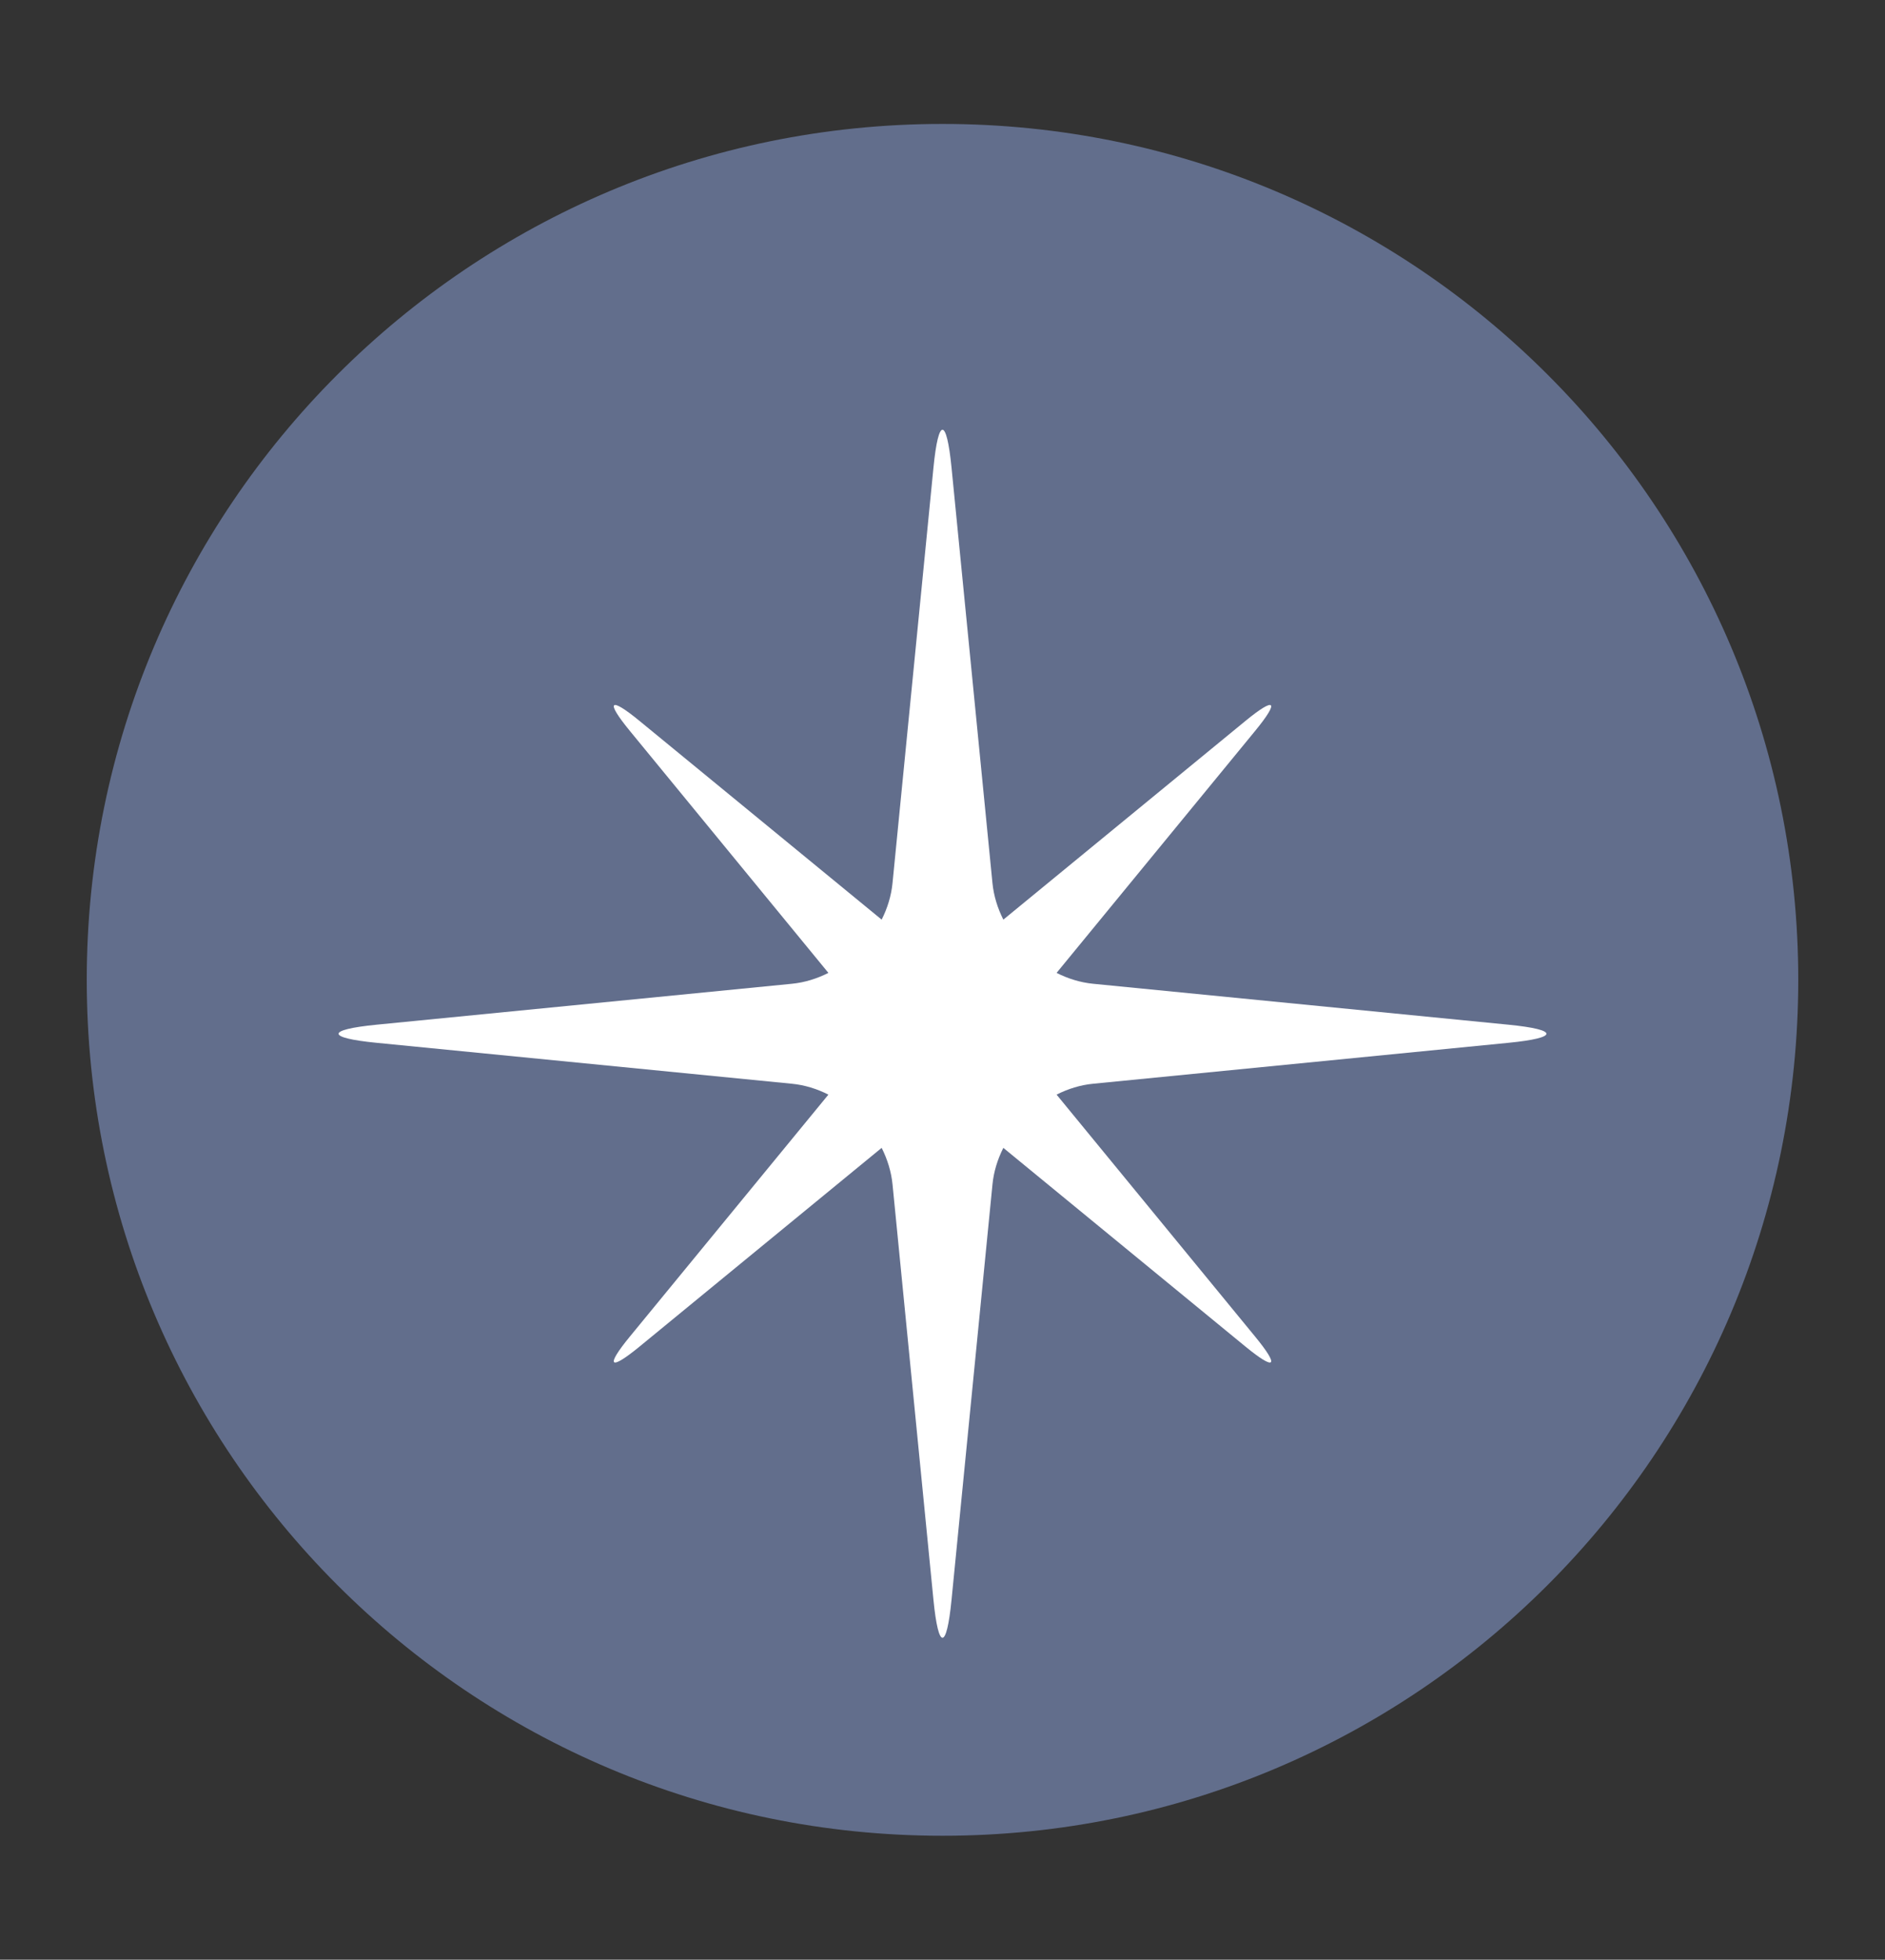 <?xml version="1.0" encoding="UTF-8"?>
<svg data-bbox="12.478 17.824 246.189 246.189" viewBox="0 0 271.144 281.837" height="281.837" width="271.144" xmlns="http://www.w3.org/2000/svg" data-type="color">
    <rect x="0" y="0" width="271.144" height="281.837" fill="#333333" stroke="none"/>
    <g>
        <path d="M258.667 140.916c0 67.986-55.116 123.097-123.093 123.097-67.983 0-123.096-55.11-123.096-123.097 0-67.981 55.113-123.092 123.096-123.092 67.976 0 123.093 55.111 123.093 123.092z" fill="#626E8C" data-color="1"/>
        <path d="m217.004 147.372-59.765-5.888c-1.826-.18-3.606-.728-5.257-1.566l28.571-34.815c3.555-4.333 2.916-4.97-1.416-1.413l-34.814 28.569c-.832-1.652-1.384-3.43-1.565-5.256l-5.888-59.762c-.715-7.248-1.885-7.248-2.597 0l-5.891 59.762c-.178 1.826-.73 3.604-1.562 5.256L92.002 103.69c-4.332-3.557-4.966-2.919-1.413 1.413l28.57 34.815c-1.65.836-3.428 1.387-5.257 1.566l-59.762 5.888c-7.25.718-7.25 1.884 0 2.599l59.759 5.889c1.826.177 3.607.728 5.26 1.566l-28.573 34.813c-3.555 4.334-2.916 4.97 1.414 1.415l34.819-28.572c.832 1.654 1.384 3.434 1.564 5.258l5.888 59.76c.715 7.249 1.883 7.249 2.598 0l5.89-59.76c.179-1.824.728-3.604 1.563-5.258l34.817 28.572c4.332 3.555 4.971 2.919 1.411-1.415l-28.569-34.813c1.653-.839 3.434-1.39 5.26-1.566l59.76-5.889c7.252-.714 7.252-1.881.003-2.599z" fill="#FFFFFF" data-color="2"/>
    </g>
</svg>
